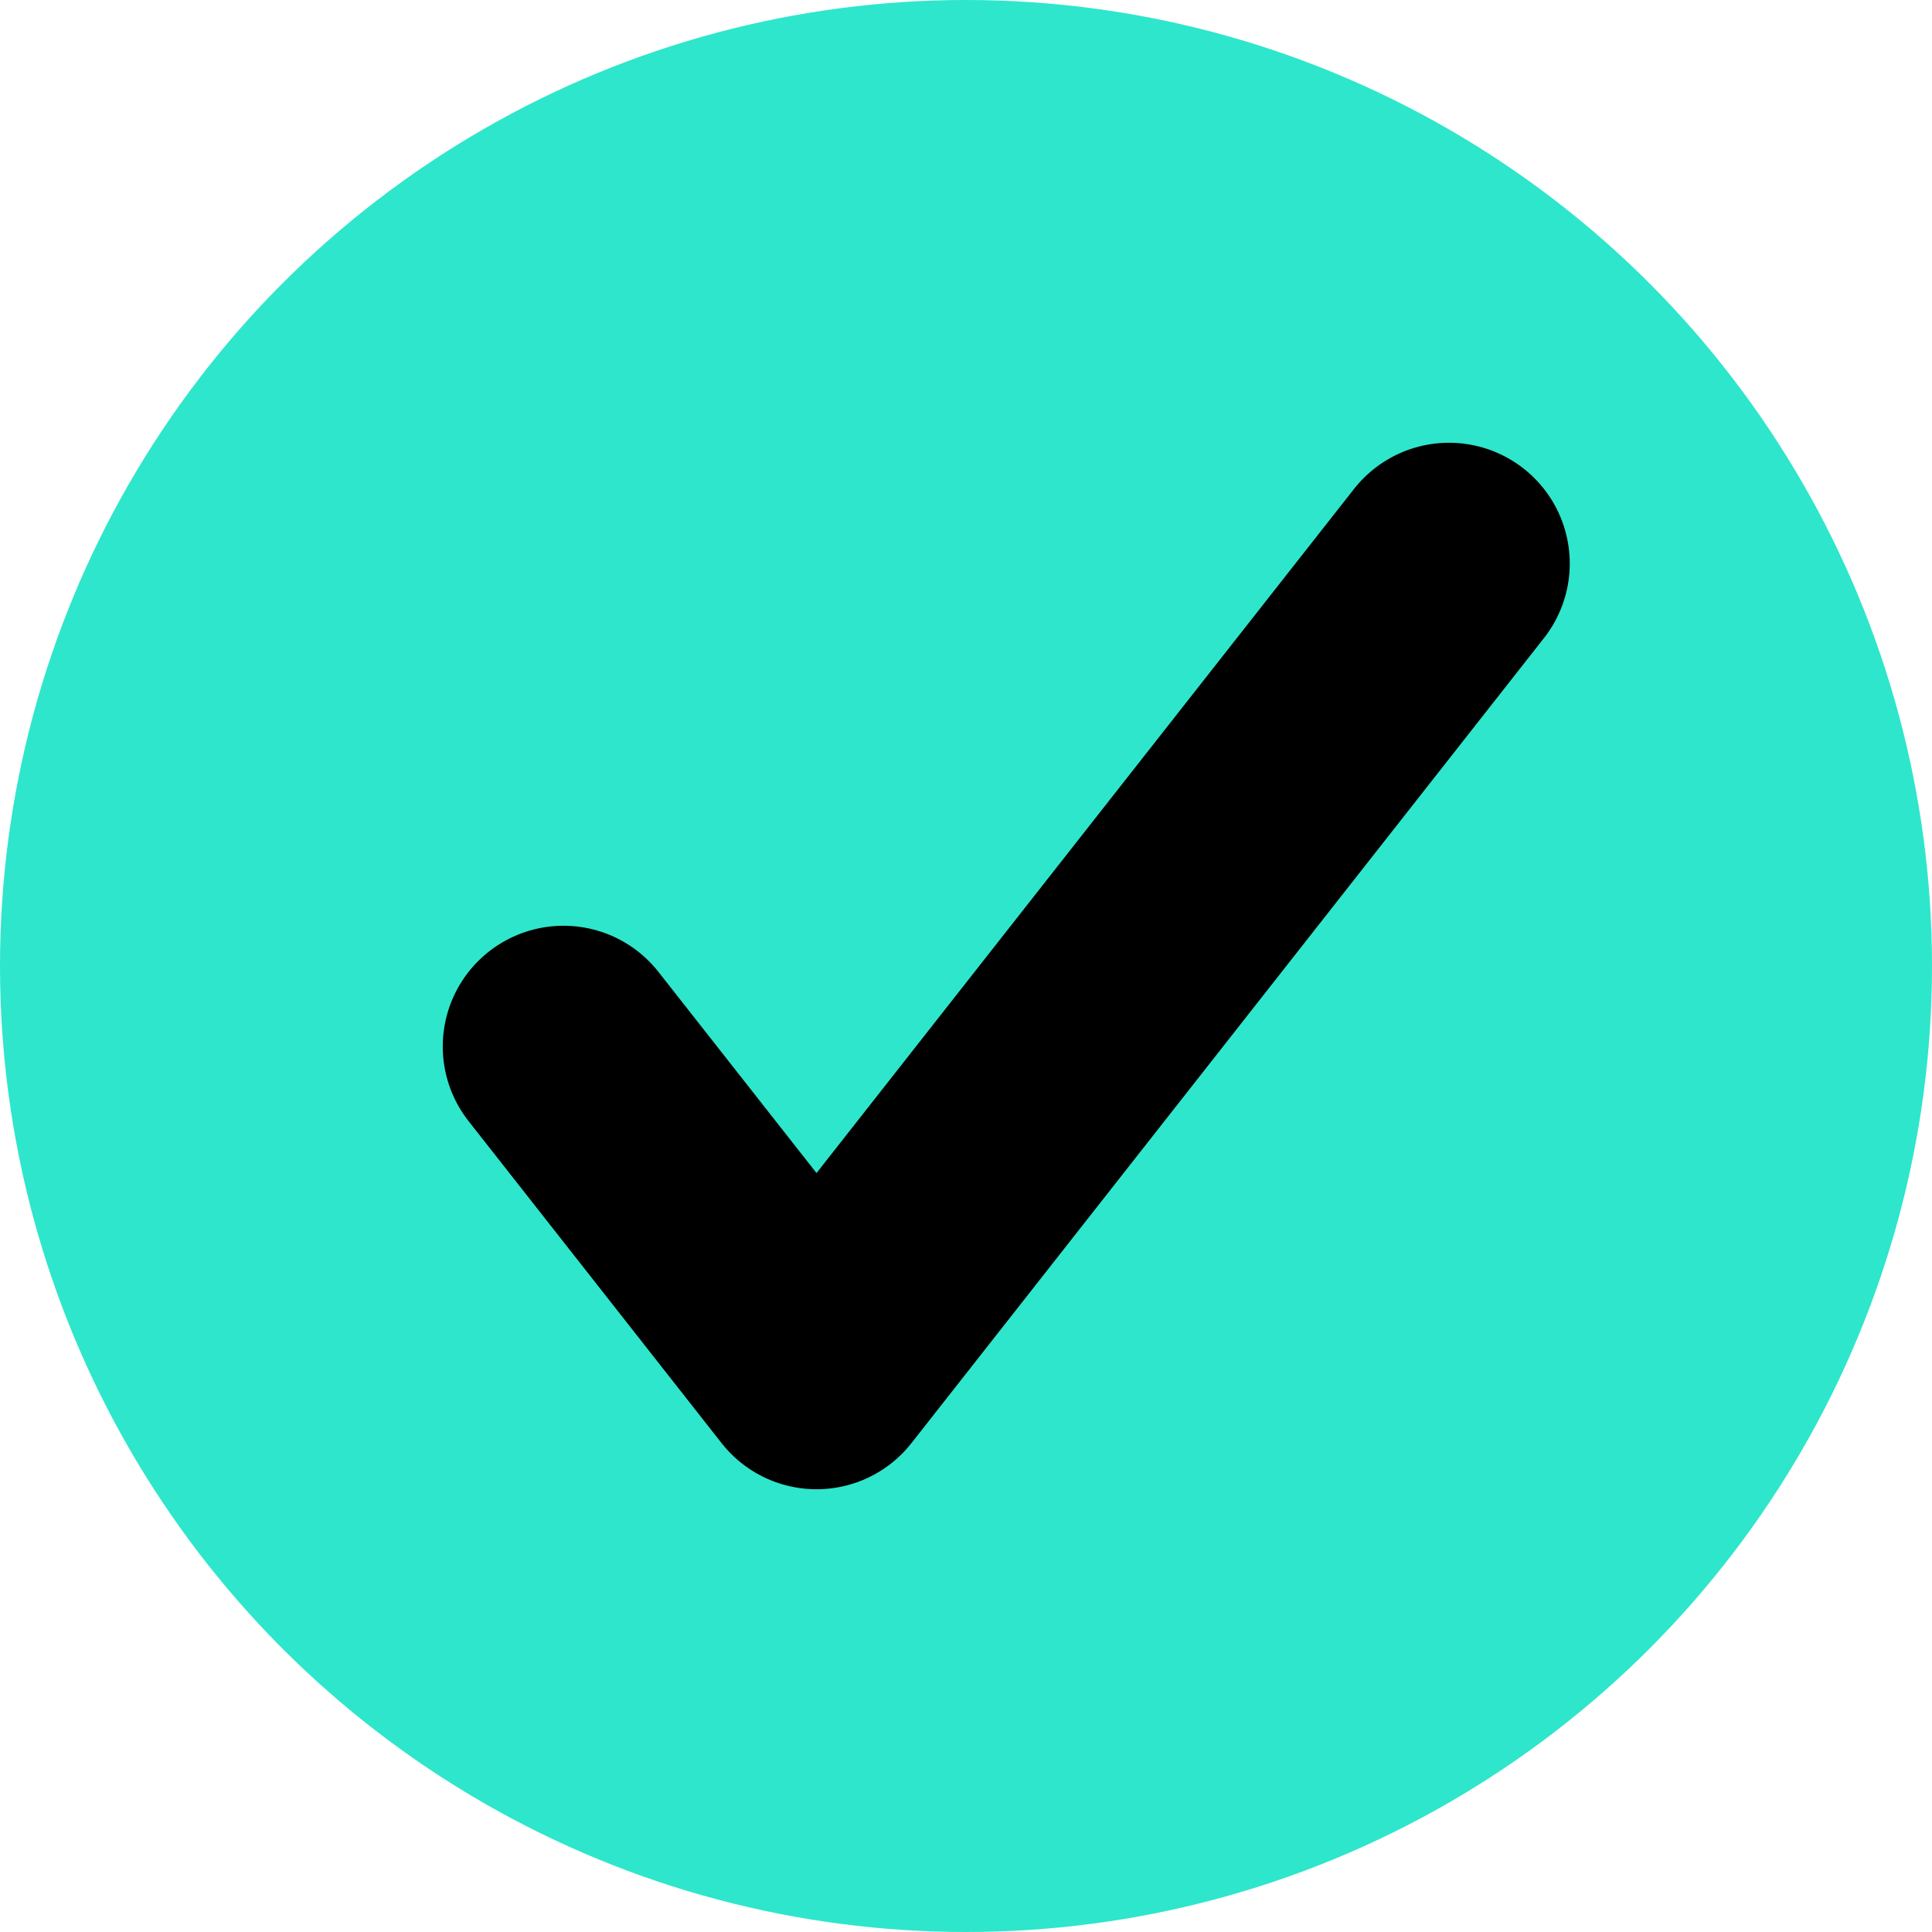 <svg width="24" height="24" viewBox="0 0 24 24" fill="none" xmlns="http://www.w3.org/2000/svg">
<circle cx="12" cy="12" r="12" fill="#2EE6CB"/>
<path d="M18 7L10.143 17L7 13" stroke="black" stroke-width="3" stroke-linecap="round" stroke-linejoin="round"/>
</svg>
